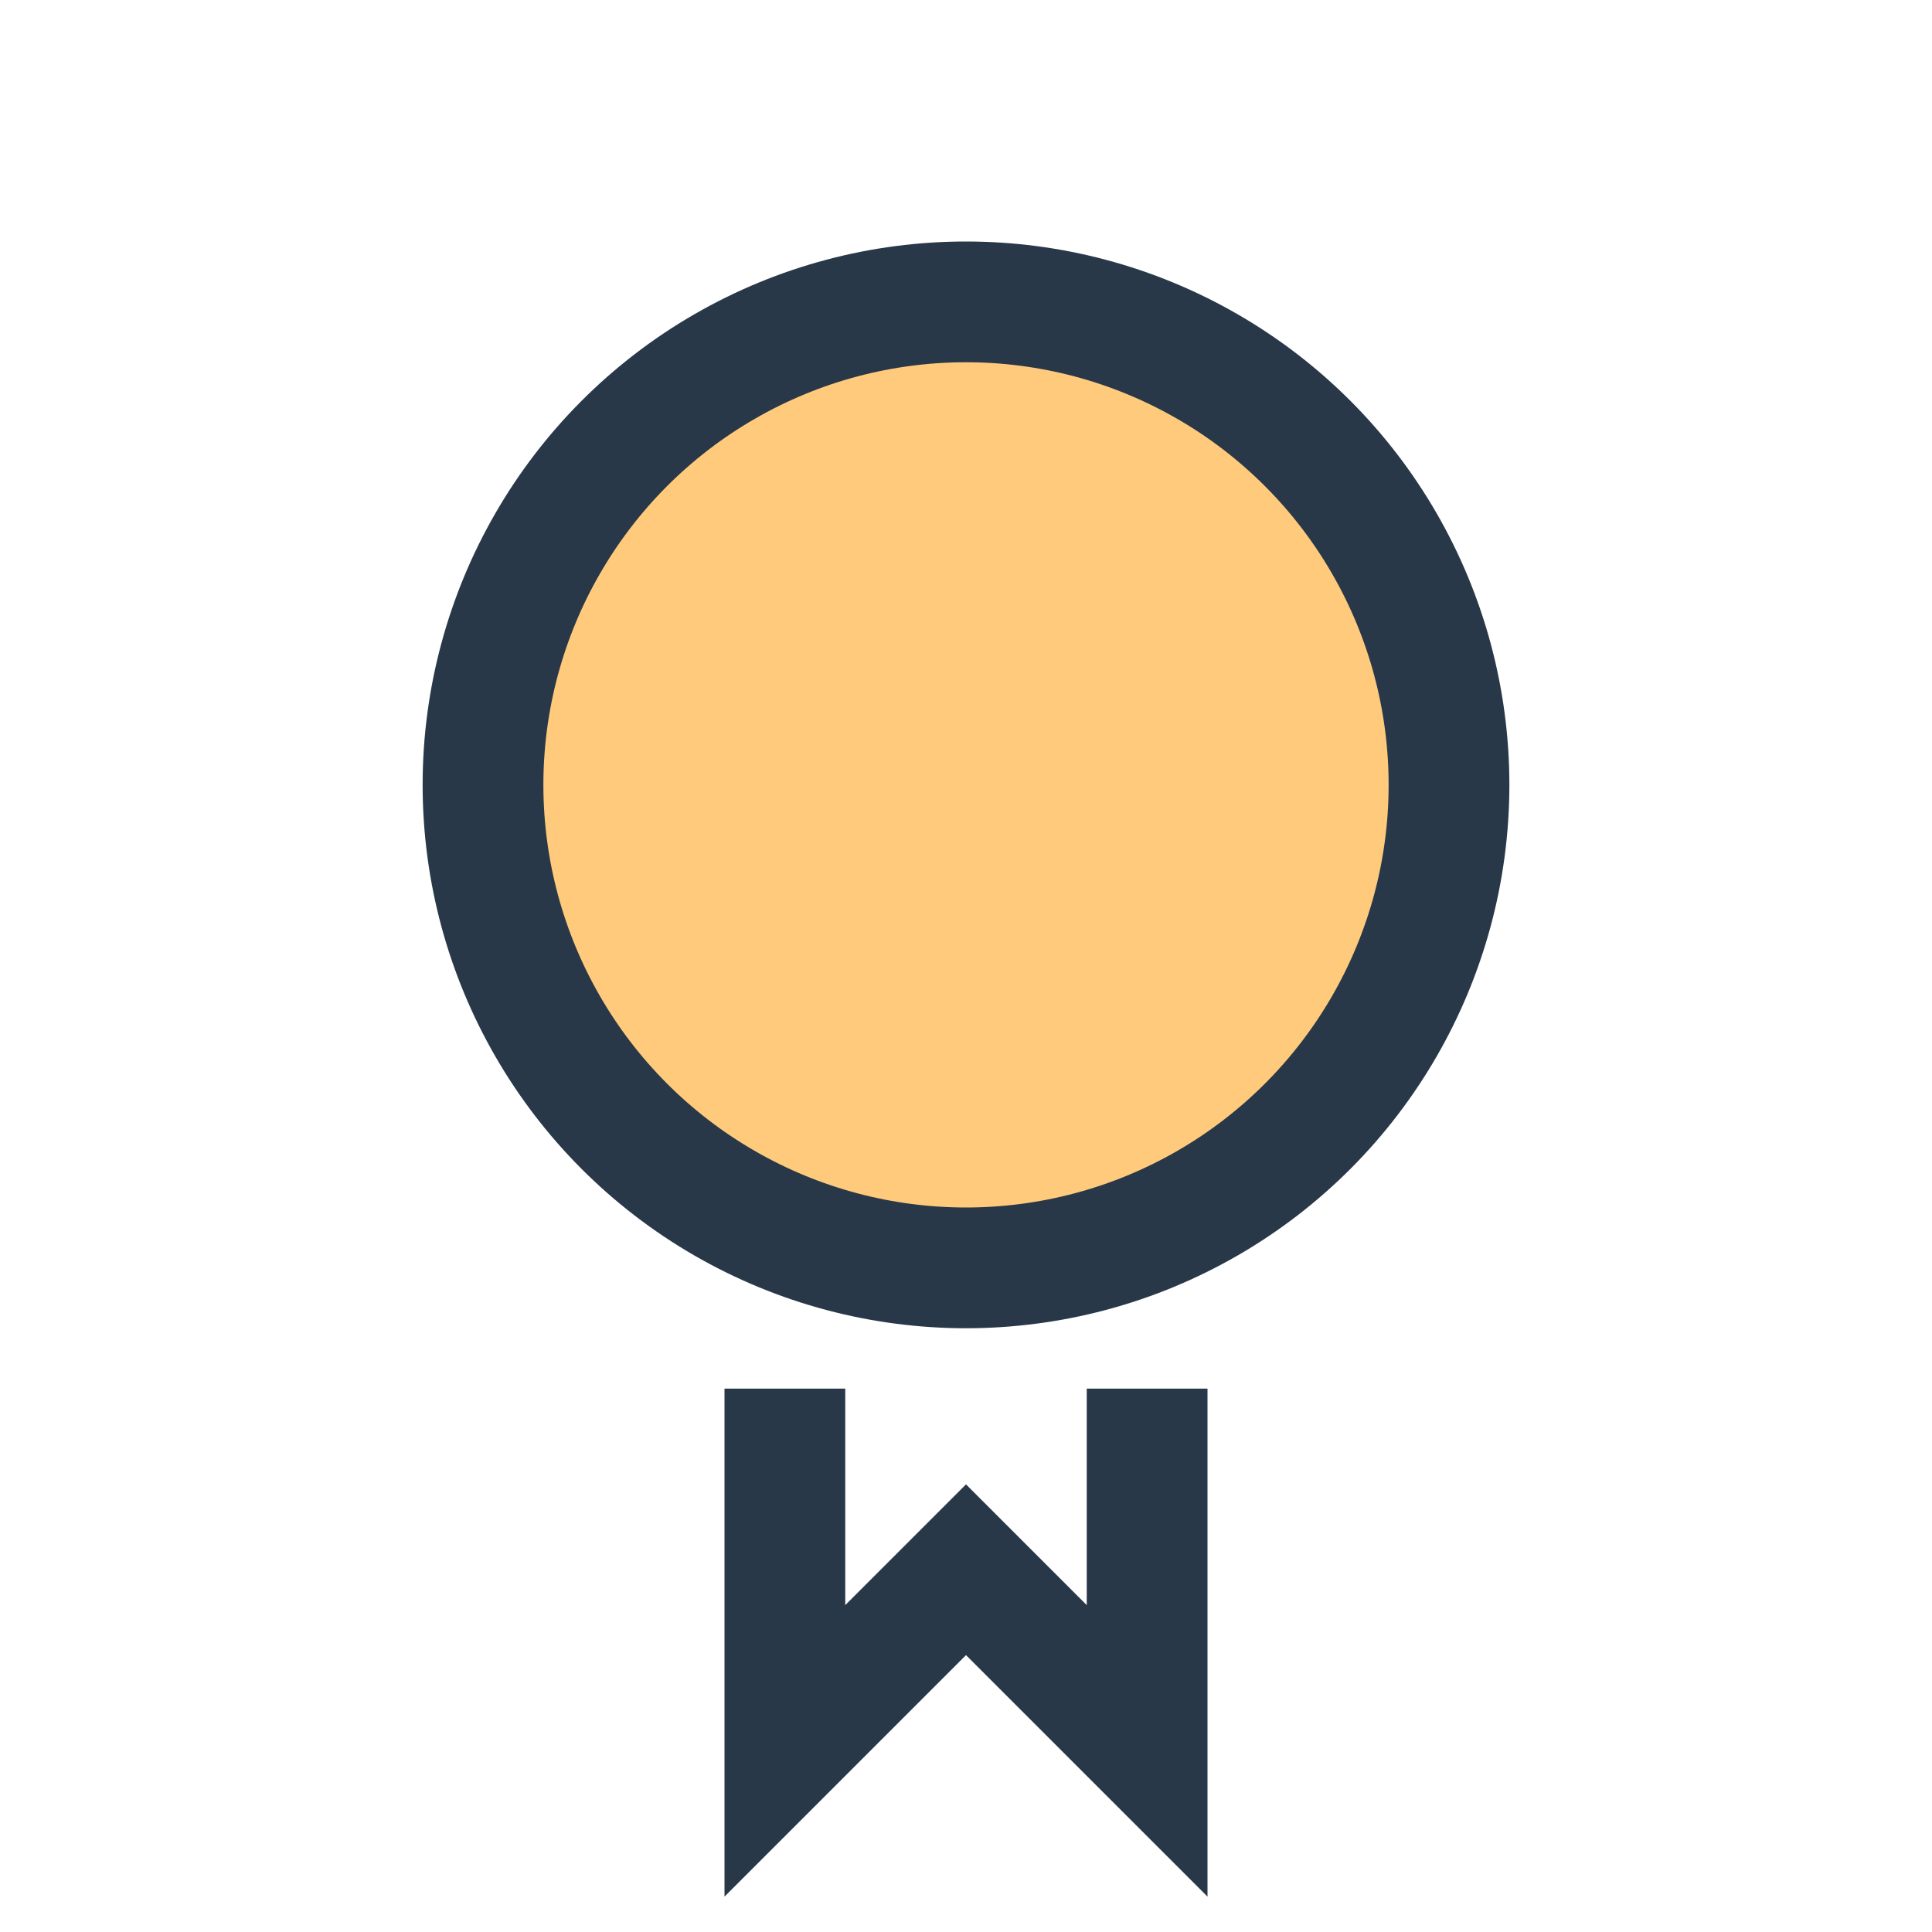 <?xml version="1.0" encoding="UTF-8"?>
<svg xmlns="http://www.w3.org/2000/svg" width="32" height="32" viewBox="0 0 32 32"><circle cx="16" cy="13" r="8" fill="#FFCA7B" stroke="#283849" stroke-width="2"/><path d="M13 23v6l3-3 3 3v-6" stroke="#283849" stroke-width="2" fill="none"/></svg>